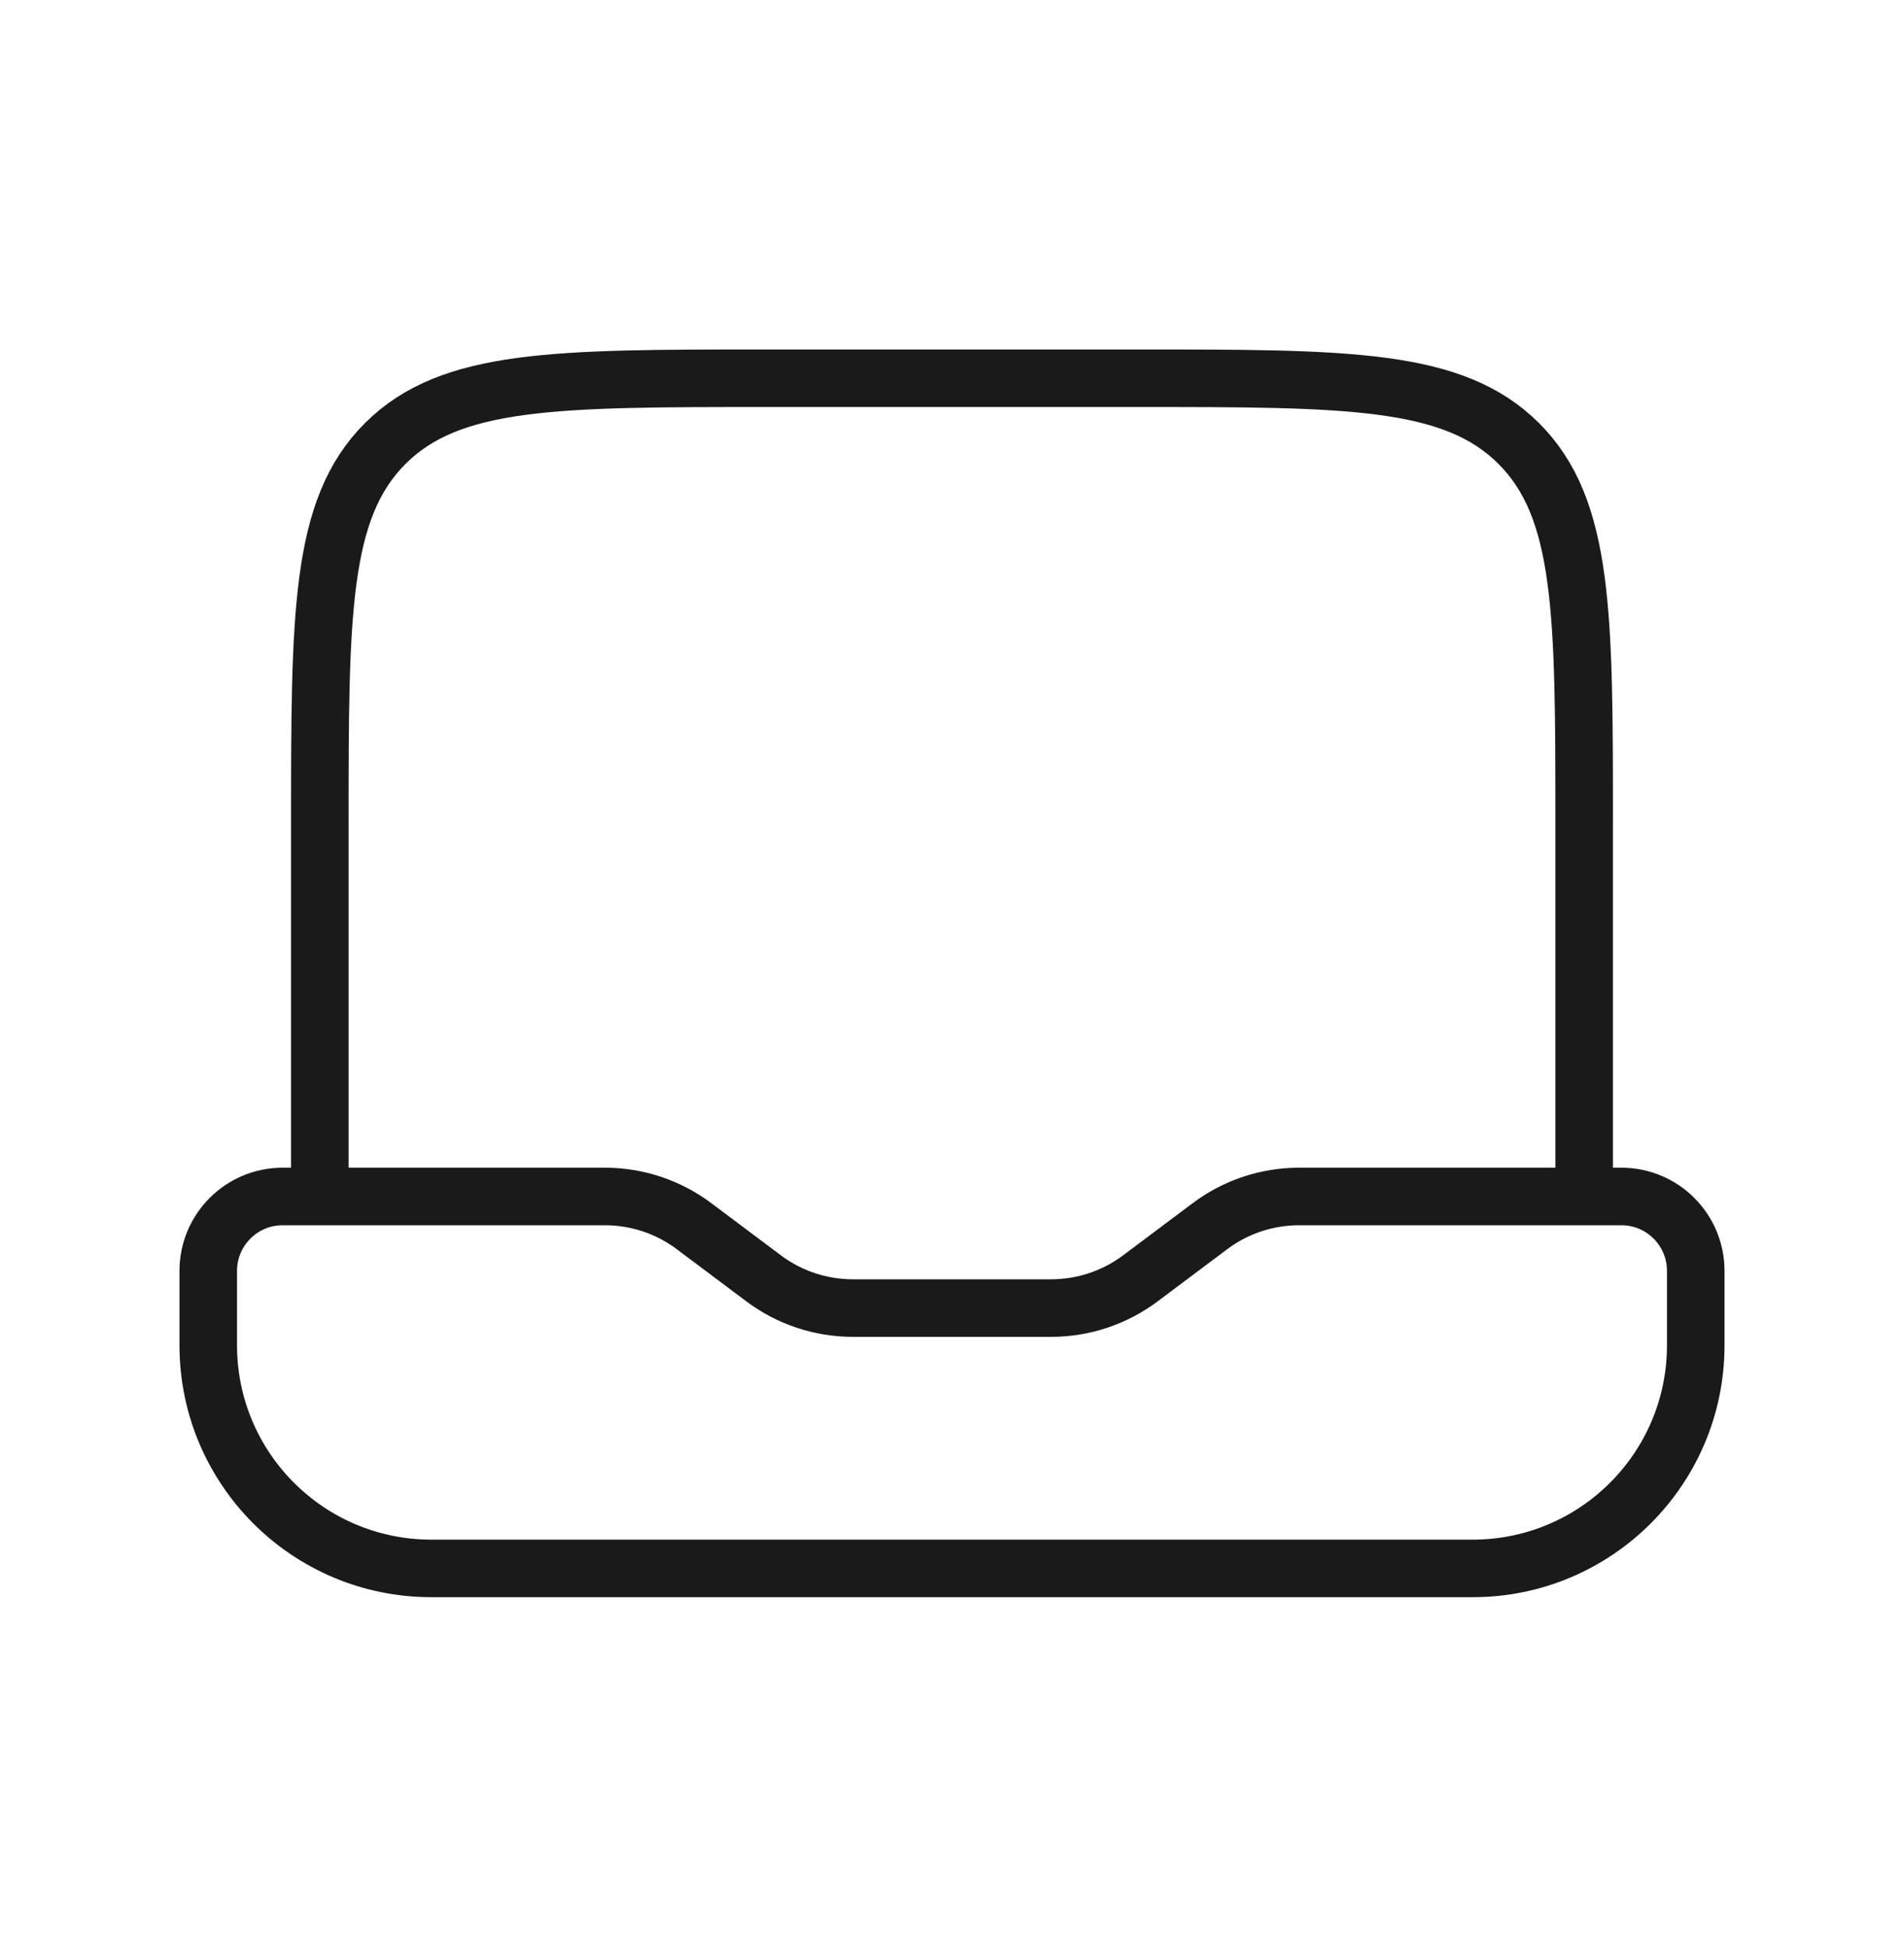 <svg width="45" height="46" viewBox="0 0 45 46" fill="none" xmlns="http://www.w3.org/2000/svg">
<path d="M37.441 28.273V19.484C37.441 14.512 37.441 12.027 35.897 10.482C34.352 8.938 31.866 8.938 26.895 8.938H18.105C13.134 8.938 10.648 8.938 9.103 10.482C7.559 12.027 7.559 14.512 7.559 19.484V28.273" stroke="#1A1A1A" stroke-width="1.36"/>
<path d="M10.195 37.062H34.805C37.717 37.062 40.078 34.702 40.078 31.789V30.031C40.078 29.06 39.291 28.273 38.32 28.273H30.703C29.942 28.273 29.202 28.52 28.594 28.977L26.953 30.207C26.345 30.663 25.605 30.91 24.844 30.91H20.156C19.395 30.91 18.655 30.663 18.047 30.207L16.406 28.977C15.798 28.52 15.057 28.273 14.297 28.273H6.68C5.709 28.273 4.922 29.06 4.922 30.031V31.789C4.922 34.702 7.283 37.062 10.195 37.062Z" stroke="#1A1A1A" stroke-width="1.36" stroke-linecap="round"/>
</svg>
